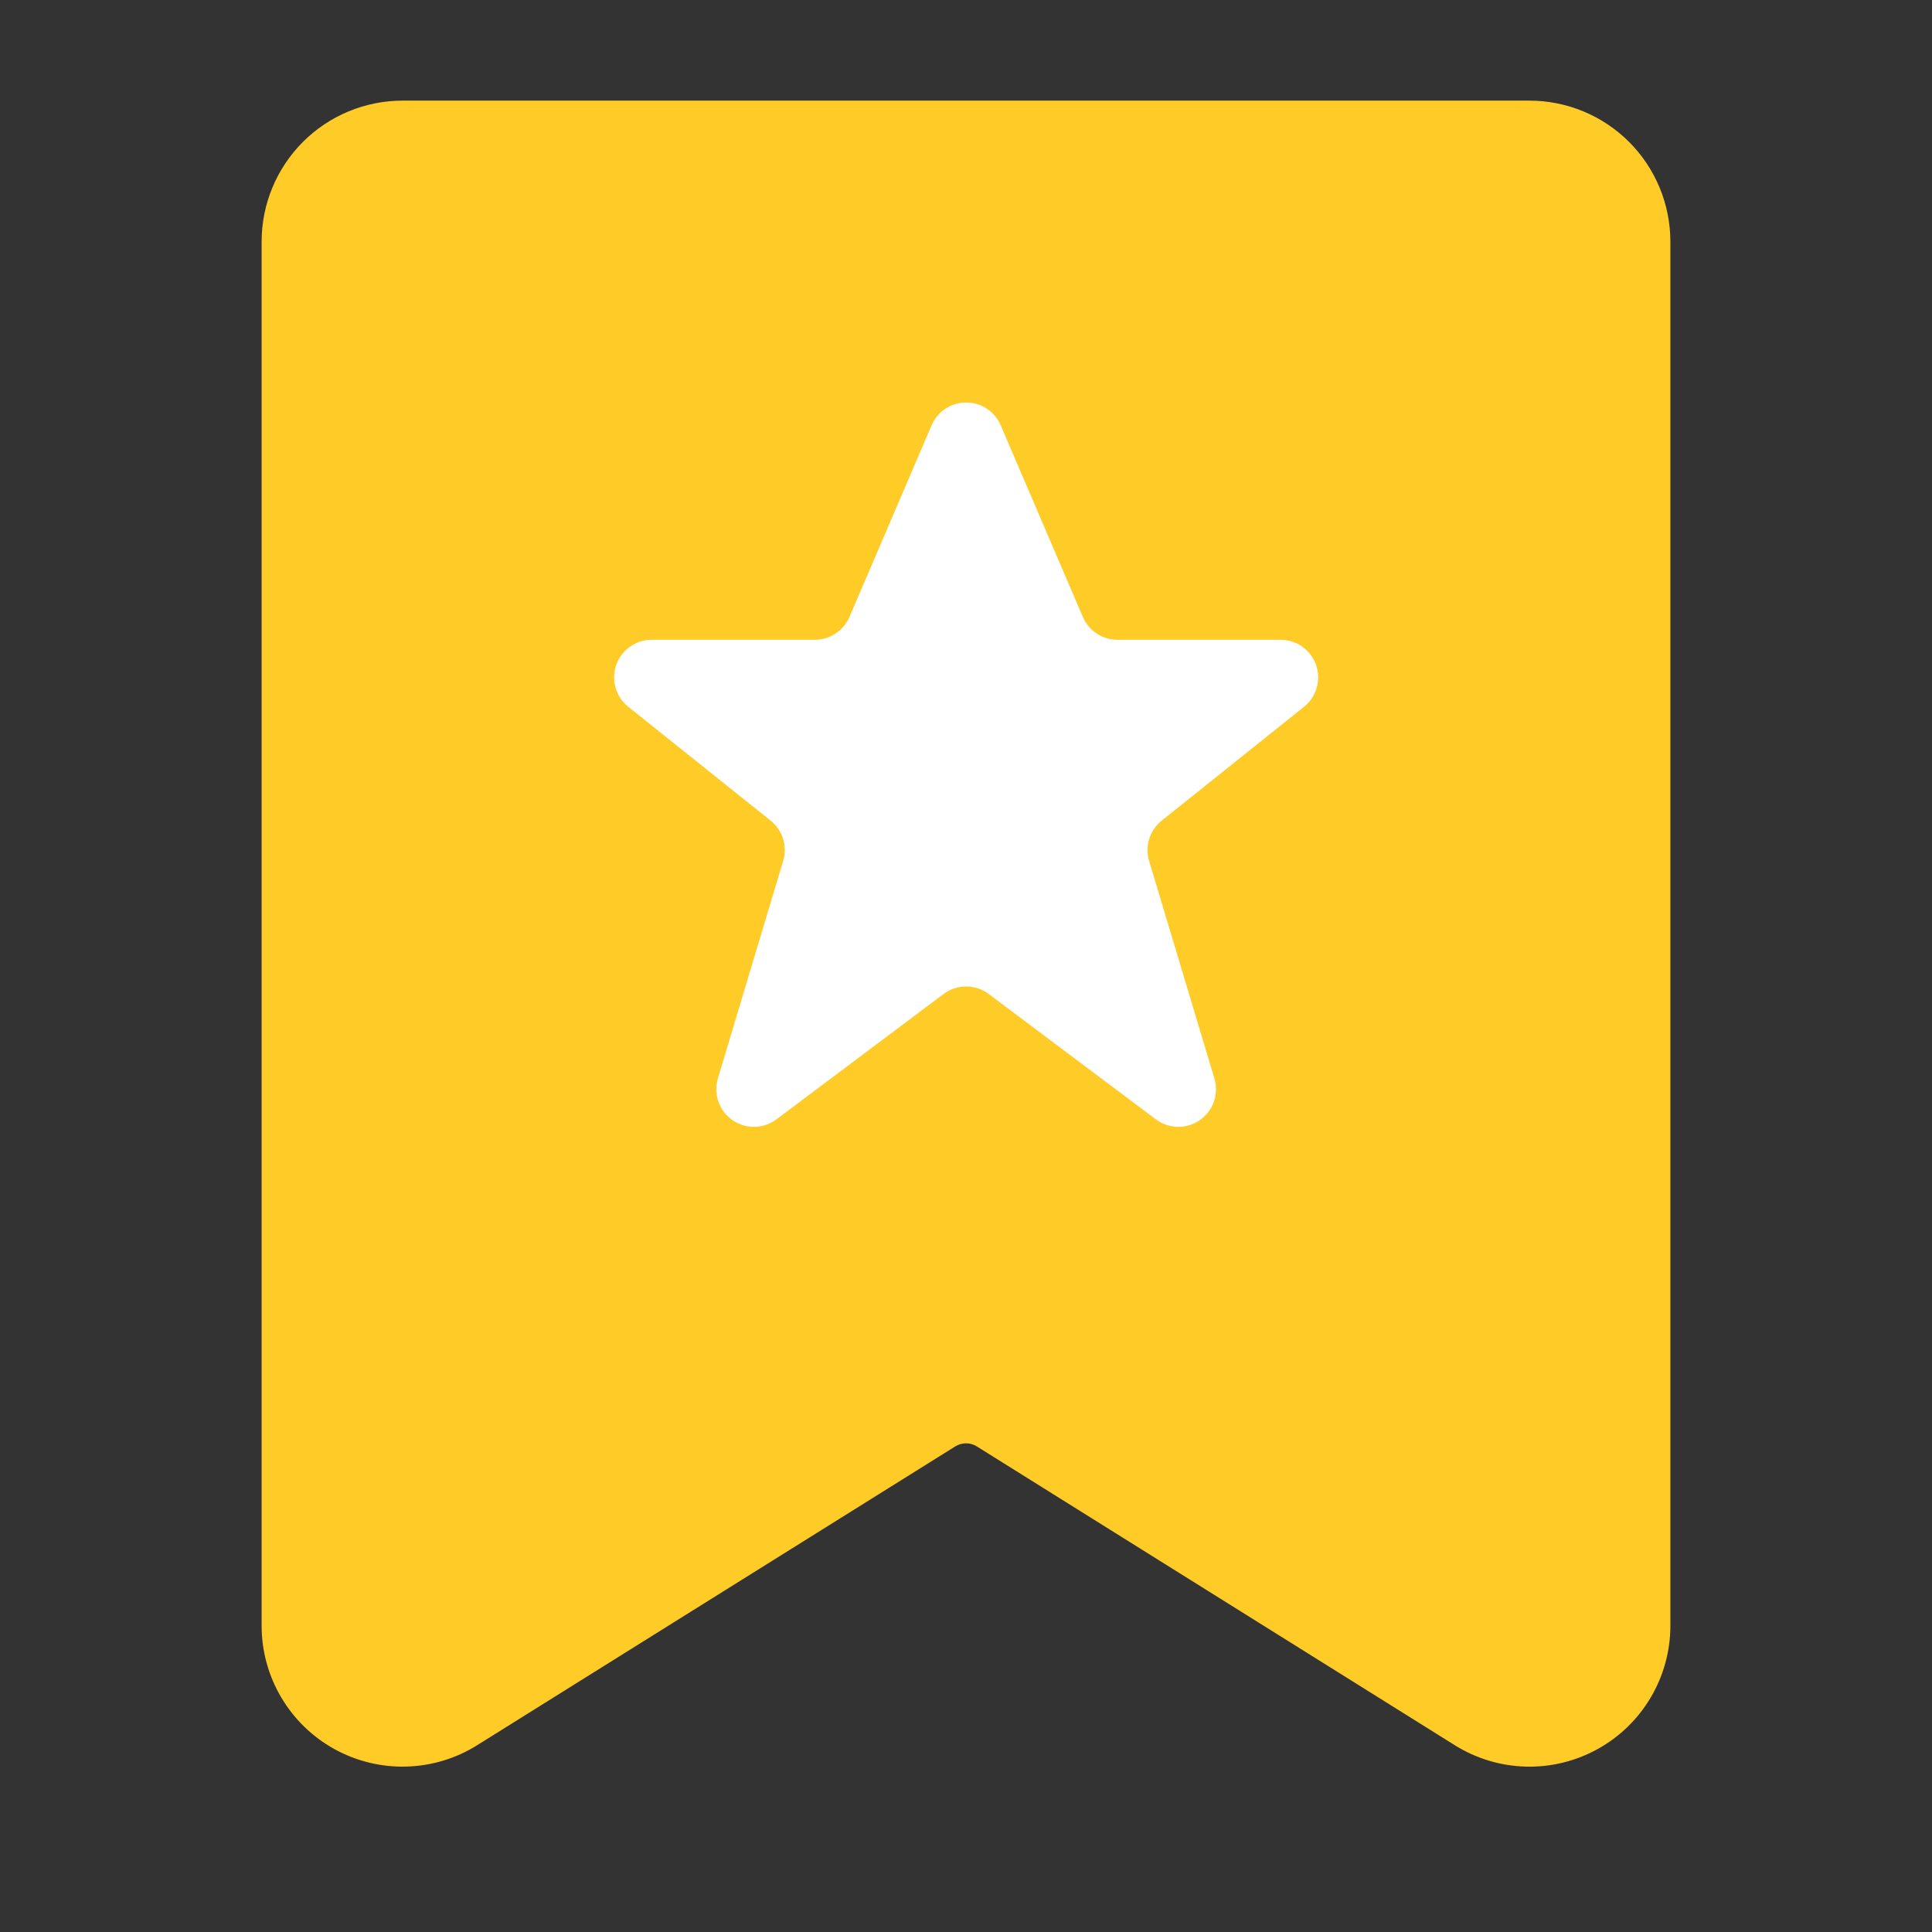 <svg width="48" height="48" viewBox="0 0 48 48" fill="none" xmlns="http://www.w3.org/2000/svg">
<rect x="0" y="0" width="48" height="48" fill="#333333" stroke="none"/>
<path d="M38 2.5H10C9.072 2.501 8.182 2.87 7.526 3.526C6.87 4.183 6.501 5.072 6.5 6V40.392C6.5 41.016 6.667 41.63 6.985 42.168C7.302 42.706 7.757 43.15 8.304 43.453C8.85 43.755 9.468 43.907 10.092 43.89C10.717 43.874 11.326 43.691 11.855 43.359L23.734 35.935C23.814 35.885 23.906 35.859 24 35.859C24.094 35.858 24.186 35.884 24.266 35.934L36.145 43.36C36.675 43.691 37.283 43.874 37.908 43.891C38.532 43.907 39.15 43.756 39.696 43.453C40.243 43.15 40.698 42.706 41.015 42.168C41.332 41.63 41.5 41.016 41.5 40.392V6C41.499 5.072 41.13 4.183 40.474 3.526C39.818 2.87 38.928 2.501 38 2.5Z" fill="#FFCB27"/>
<path d="M23.145 10.566L21.104 15.329C21.032 15.497 20.912 15.64 20.759 15.741C20.607 15.841 20.428 15.895 20.245 15.895H16.192C15.998 15.895 15.81 15.955 15.652 16.067C15.494 16.179 15.374 16.337 15.31 16.52C15.246 16.703 15.241 16.901 15.294 17.087C15.347 17.273 15.457 17.438 15.608 17.559L19.147 20.389C19.292 20.506 19.399 20.663 19.455 20.841C19.511 21.019 19.512 21.209 19.458 21.387L17.836 26.793C17.78 26.982 17.784 27.183 17.849 27.369C17.913 27.555 18.035 27.715 18.196 27.828C18.358 27.941 18.55 27.999 18.747 27.996C18.944 27.992 19.134 27.927 19.291 27.809L23.443 24.695C23.605 24.574 23.802 24.509 24.004 24.509C24.206 24.509 24.402 24.574 24.564 24.695L28.716 27.809C28.873 27.927 29.064 27.992 29.26 27.996C29.457 27.999 29.65 27.941 29.811 27.828C29.972 27.715 30.094 27.555 30.159 27.369C30.223 27.183 30.228 26.982 30.171 26.793L28.549 21.387C28.496 21.209 28.497 21.019 28.552 20.841C28.608 20.663 28.715 20.506 28.861 20.389L32.399 17.559C32.55 17.438 32.66 17.273 32.713 17.087C32.767 16.901 32.761 16.703 32.697 16.52C32.633 16.337 32.514 16.179 32.356 16.067C32.198 15.955 32.009 15.895 31.815 15.895H27.762C27.579 15.895 27.401 15.841 27.248 15.741C27.095 15.64 26.976 15.497 26.904 15.329L24.862 10.566C24.79 10.398 24.671 10.255 24.518 10.154C24.365 10.054 24.186 10 24.004 10C23.821 10 23.642 10.054 23.489 10.154C23.337 10.255 23.217 10.398 23.145 10.566Z" fill="white"/>
</svg>
